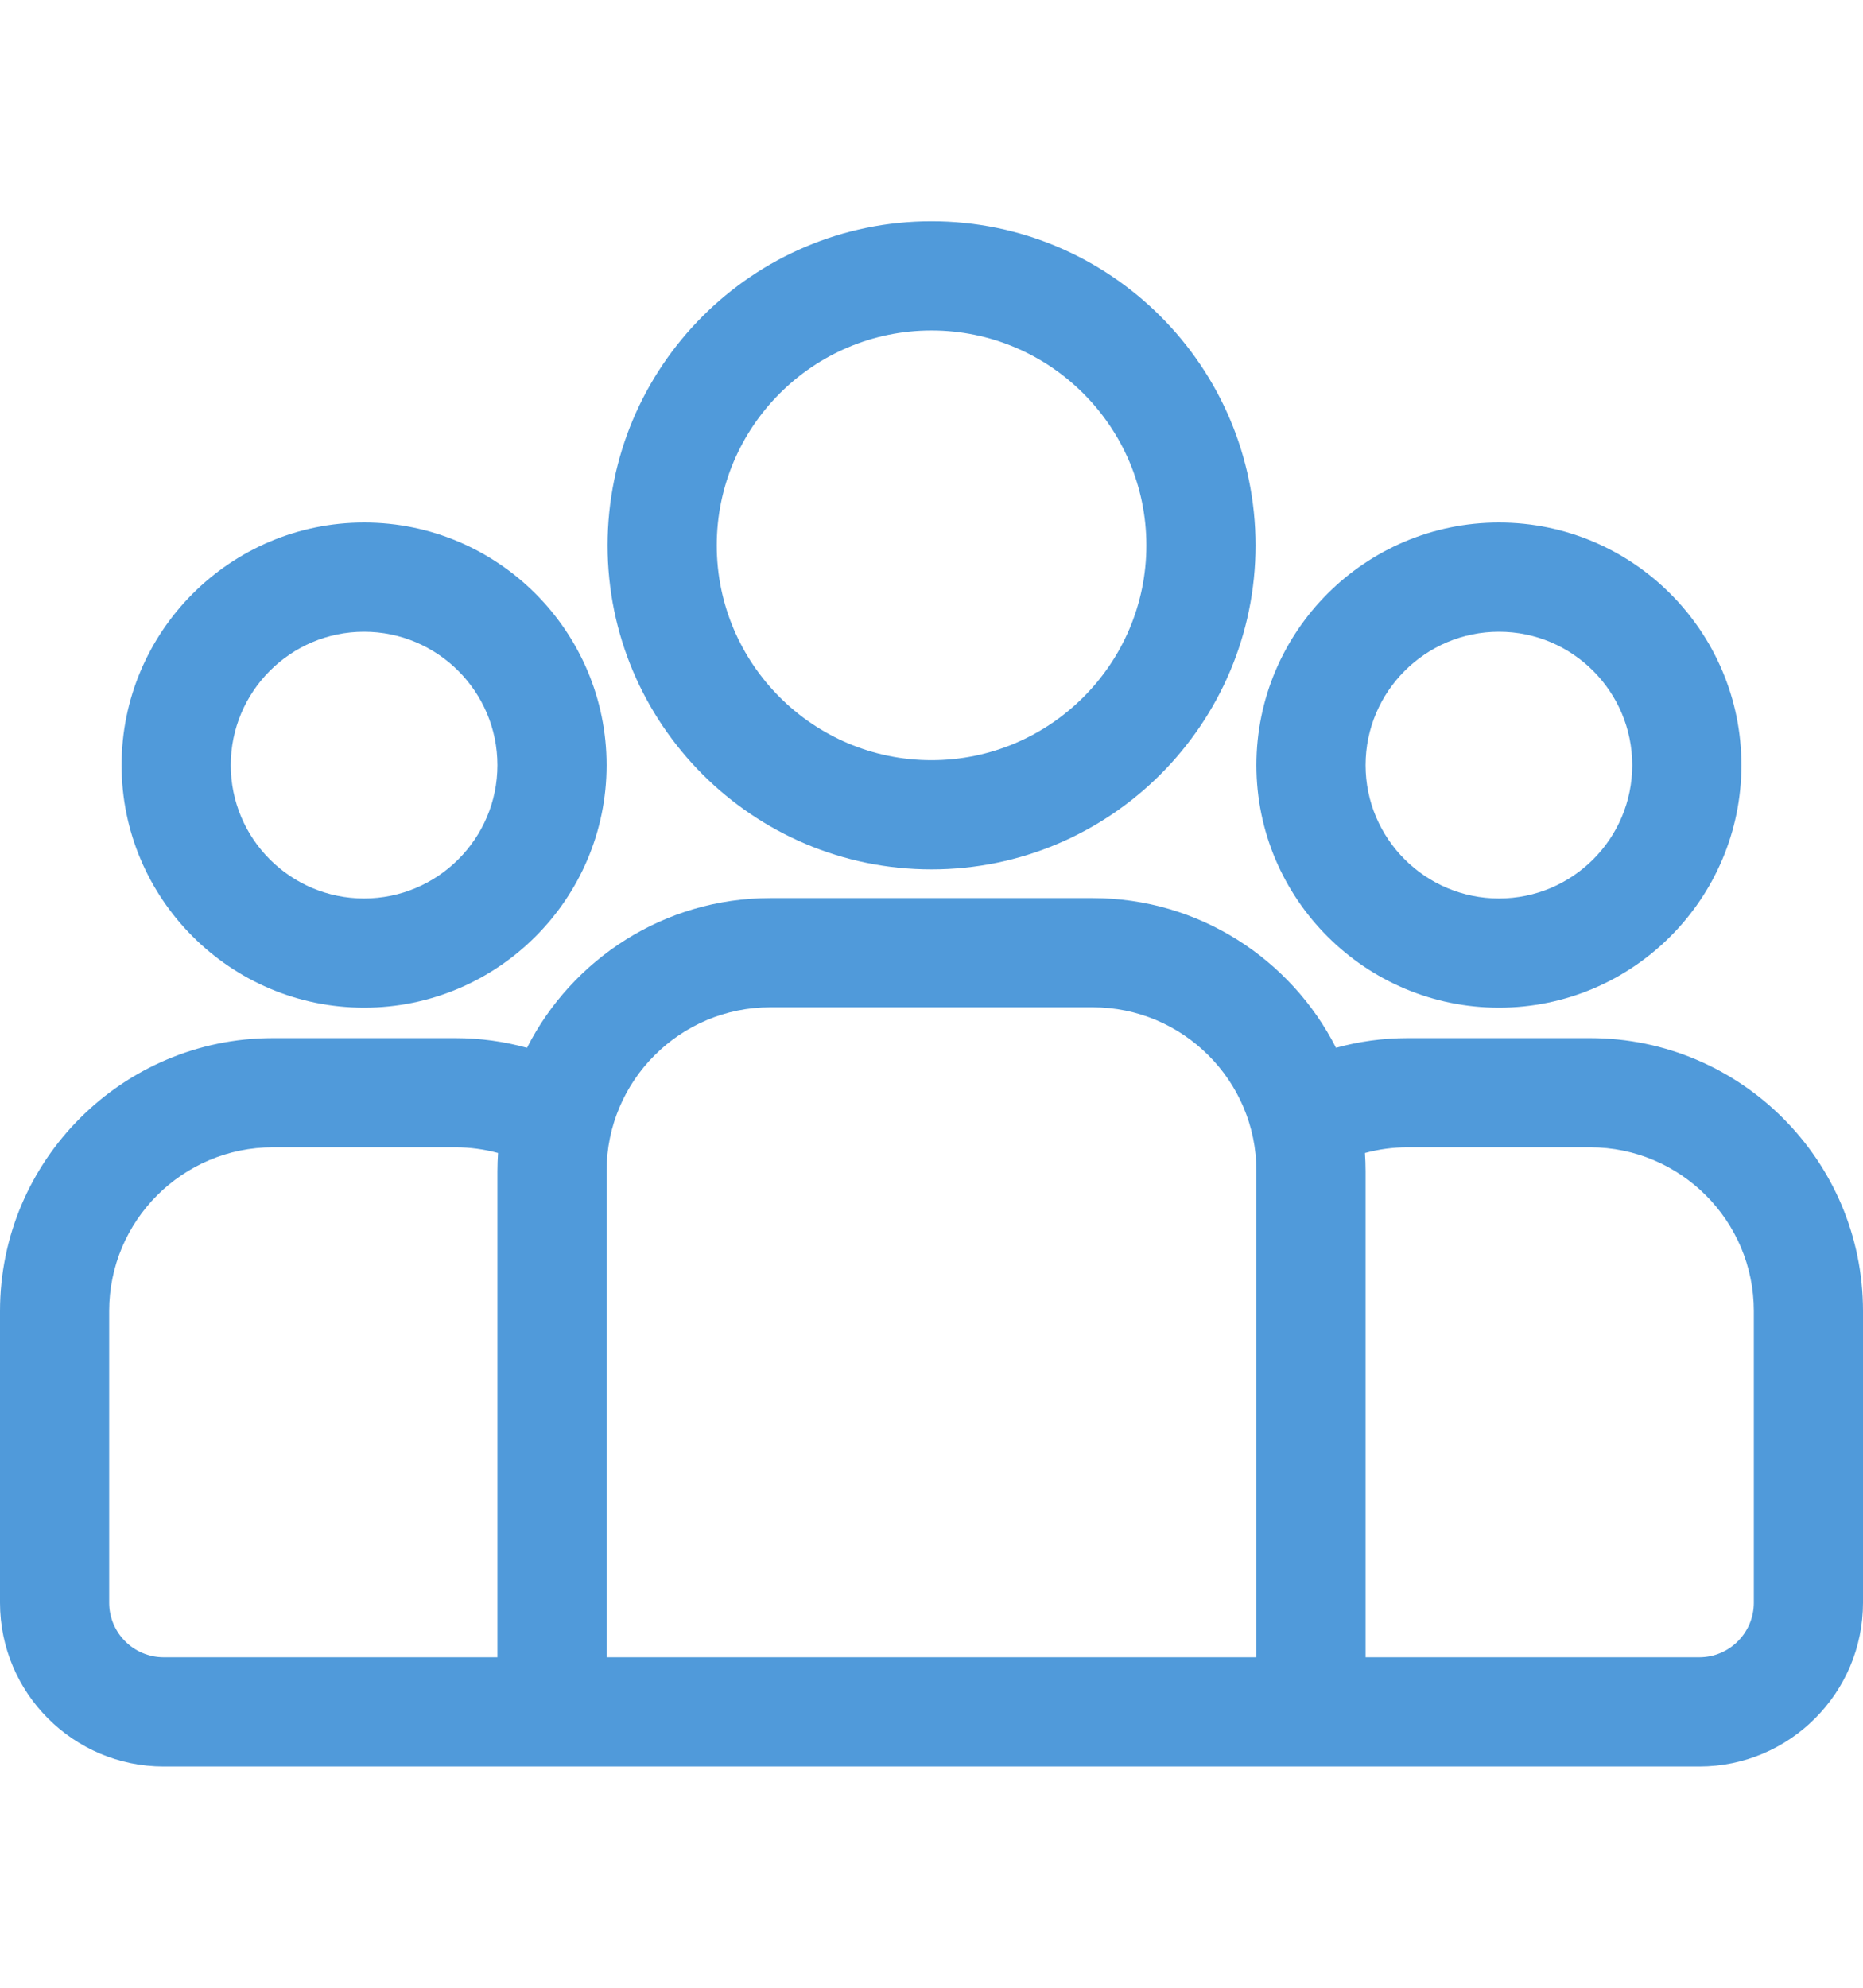 <svg width="15" height="16" viewBox="0 0 15 16" fill="none" xmlns="http://www.w3.org/2000/svg">
<g id="group 1">
<g id="Group">
<g id="Group_2">
<path id="Vector" d="M12.803 8.356H11.334C11.135 8.356 10.941 8.383 10.757 8.434C10.394 7.72 9.652 7.229 8.798 7.229H6.202C5.348 7.229 4.606 7.72 4.243 8.434C4.059 8.383 3.865 8.356 3.666 8.356H2.197C0.986 8.356 0 9.342 0 10.553V12.901C0 13.627 0.591 14.219 1.318 14.219H13.682C14.409 14.219 15 13.627 15 12.901V10.553C15 9.342 14.014 8.356 12.803 8.356ZM4.005 9.426V13.34H1.318C1.076 13.34 0.879 13.143 0.879 12.901V10.553C0.879 9.826 1.47 9.235 2.197 9.235H3.666C3.785 9.235 3.9 9.251 4.01 9.281C4.007 9.329 4.005 9.378 4.005 9.426ZM10.116 13.34H4.884V9.426C4.884 8.699 5.475 8.108 6.202 8.108H8.798C9.525 8.108 10.116 8.699 10.116 9.426V13.34ZM14.121 12.901C14.121 13.143 13.924 13.34 13.682 13.34H10.995V9.426C10.995 9.377 10.993 9.329 10.99 9.281C11.1 9.251 11.215 9.235 11.334 9.235H12.803C13.53 9.235 14.121 9.826 14.121 10.553V12.901Z" fill="#509ADA"/>
</g>
</g>
<g id="Group_3">
<g id="Group_4">
<path id="Vector_2" d="M2.932 4.206C1.855 4.206 0.979 5.082 0.979 6.159C0.979 7.235 1.855 8.111 2.932 8.111C4.008 8.111 4.884 7.235 4.884 6.159C4.884 5.082 4.008 4.206 2.932 4.206ZM2.931 7.232C2.339 7.232 1.858 6.751 1.858 6.159C1.858 5.567 2.339 5.085 2.931 5.085C3.523 5.085 4.005 5.567 4.005 6.159C4.005 6.751 3.523 7.232 2.931 7.232Z" fill="#509ADA"/>
</g>
</g>
<g id="Group_5">
<g id="Group_6">
<path id="Vector_3" d="M7.5 1.781C6.062 1.781 4.892 2.951 4.892 4.39C4.892 5.828 6.062 6.998 7.5 6.998C8.938 6.998 10.109 5.828 10.109 4.39C10.109 2.951 8.938 1.781 7.5 1.781ZM7.5 6.119C6.546 6.119 5.771 5.343 5.771 4.39C5.771 3.436 6.546 2.66 7.5 2.66C8.454 2.66 9.23 3.436 9.23 4.39C9.23 5.343 8.454 6.119 7.5 6.119Z" fill="#509ADA"/>
</g>
</g>
<g id="Group_7">
<g id="Group_8">
<path id="Vector_4" d="M12.069 4.206C10.992 4.206 10.116 5.082 10.116 6.159C10.116 7.235 10.992 8.111 12.069 8.111C13.145 8.111 14.021 7.235 14.021 6.159C14.021 5.082 13.145 4.206 12.069 4.206ZM12.069 7.232C11.477 7.232 10.995 6.751 10.995 6.159C10.995 5.567 11.477 5.085 12.069 5.085C12.661 5.085 13.142 5.567 13.142 6.159C13.142 6.751 12.661 7.232 12.069 7.232Z" fill="#509ADA"/>
</g>
</g>
</g>
</svg>
